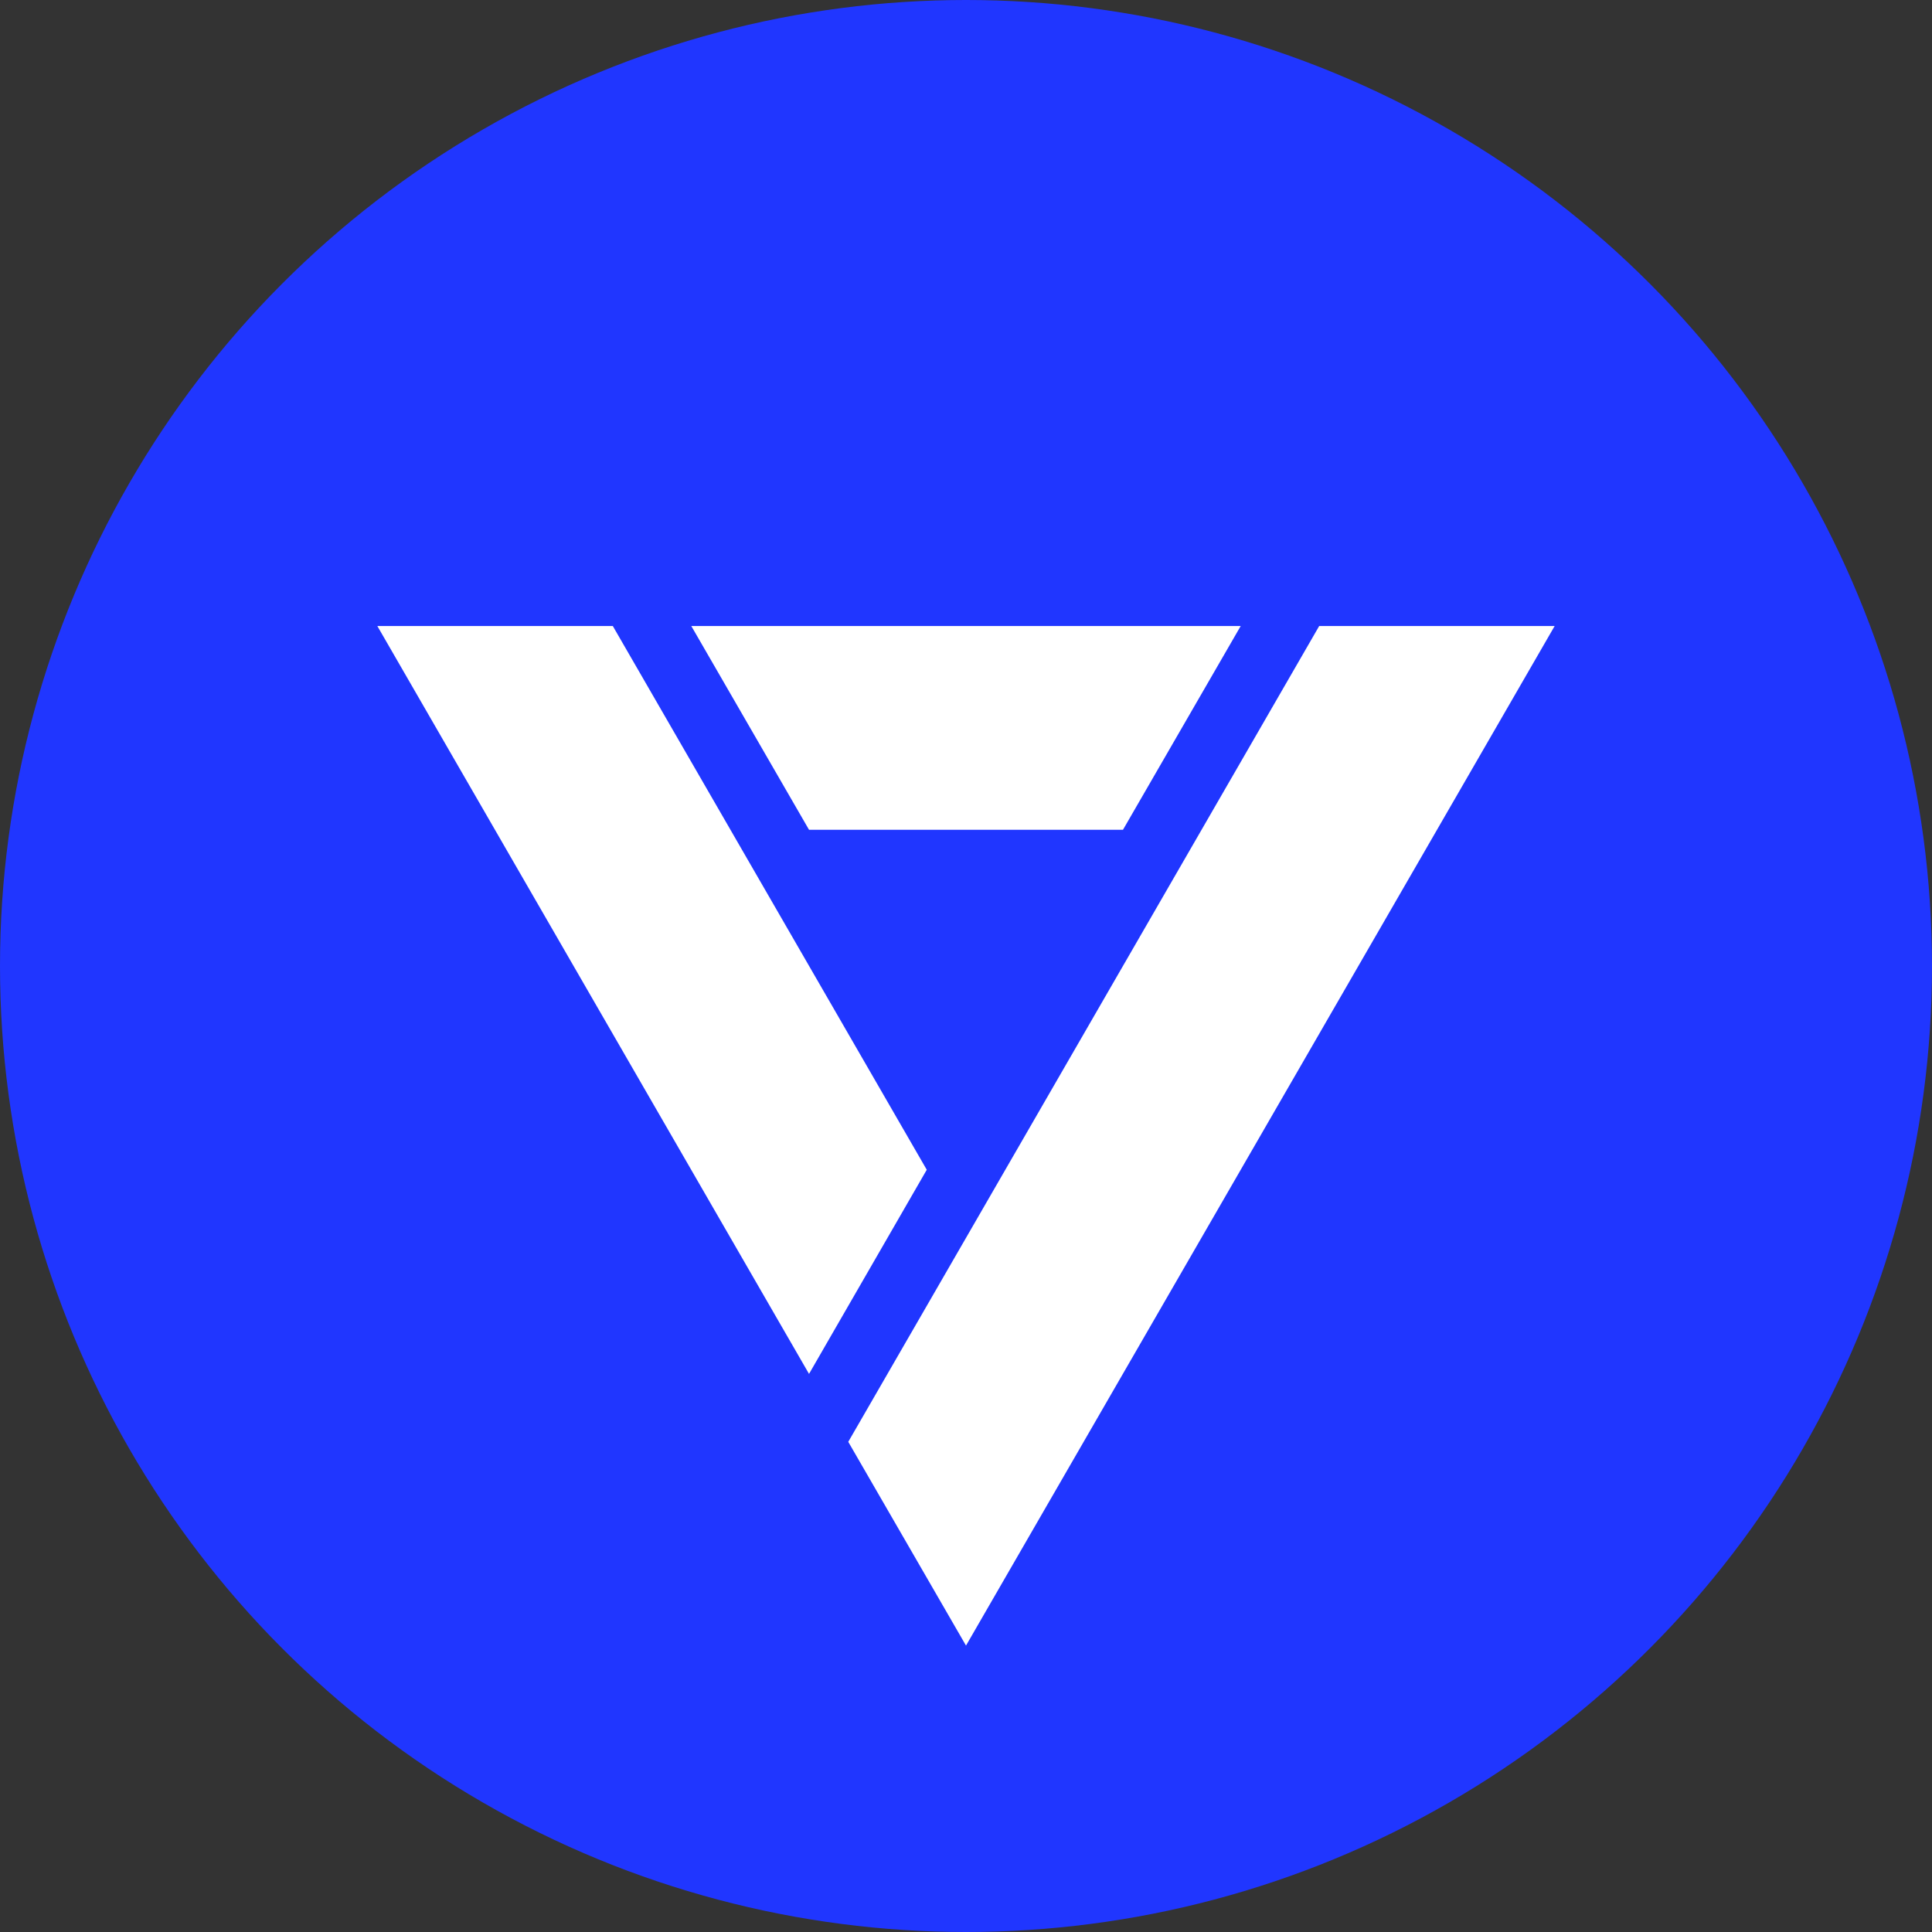 <?xml version="1.0" encoding="UTF-8"?>
<svg xmlns="http://www.w3.org/2000/svg" version="1.1" viewBox="0 0 512 512">
  <rect x="0" y="0" width="512" height="512" fill="#333333" stroke="none"/>
  <!-- Generator: Adobe Illustrator 29.0.1, SVG Export Plug-In . SVG Version: 2.1.0 Build 192)  -->
  <g id="Layer_3">
    <circle cx="256" cy="256" r="256" fill="#2036ff"/>
  </g>
  <g id="Layer_1">
    <g>
      <g id="LWPOLYLINE">
        <polygon points="412 165.9 349.6 165.9 224.8 382.1 256 436.1 412 165.9" fill="#fff"/>
      </g>
      <g id="LWPOLYLINE1" data-name="LWPOLYLINE">
        <polygon points="328.8 165.9 183.2 165.9 214.4 219.9 297.6 219.9 328.8 165.9" fill="#fff"/>
      </g>
      <g id="LWPOLYLINE2" data-name="LWPOLYLINE">
        <polygon points="162.4 165.9 100 165.9 214.4 364.1 245.6 310 162.4 165.9" fill="#fff"/>
      </g>
    </g>
  </g>
</svg>